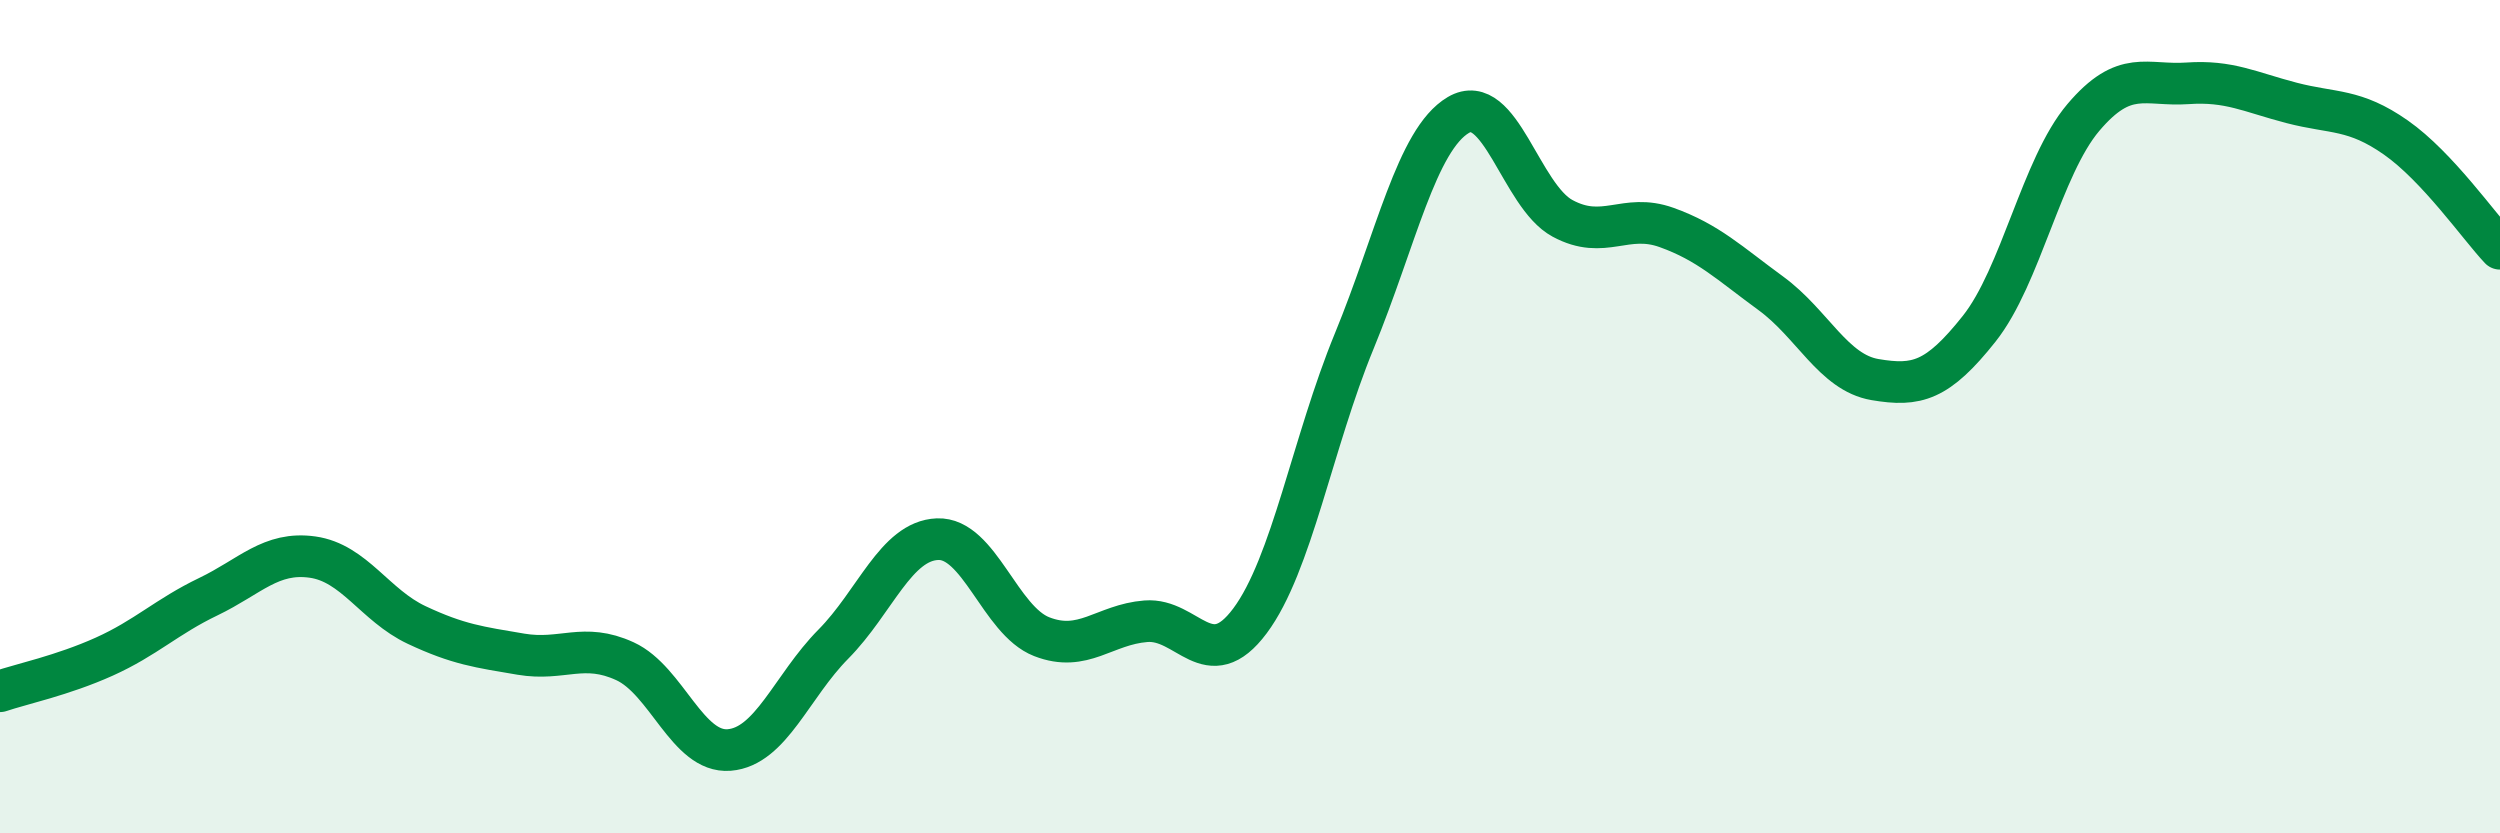 
    <svg width="60" height="20" viewBox="0 0 60 20" xmlns="http://www.w3.org/2000/svg">
      <path
        d="M 0,16.59 C 0.5,16.42 1.5,16.21 2.5,15.76 C 3.5,15.31 4,14.8 5,14.32 C 6,13.84 6.5,13.23 7.5,13.37 C 8.5,13.51 9,14.53 10,15 C 11,15.47 11.5,15.53 12.5,15.7 C 13.5,15.87 14,15.41 15,15.87 C 16,16.33 16.5,18.08 17.5,18 C 18.5,17.92 19,16.47 20,15.46 C 21,14.45 21.5,12.98 22.5,12.94 C 23.5,12.9 24,14.89 25,15.28 C 26,15.67 26.5,14.99 27.5,14.91 C 28.5,14.83 29,16.24 30,14.9 C 31,13.56 31.5,10.62 32.5,8.19 C 33.5,5.76 34,3.35 35,2.76 C 36,2.17 36.5,4.7 37.5,5.24 C 38.5,5.78 39,5.1 40,5.46 C 41,5.82 41.5,6.31 42.5,7.04 C 43.5,7.77 44,8.94 45,9.11 C 46,9.28 46.5,9.15 47.5,7.89 C 48.5,6.63 49,4 50,2.82 C 51,1.64 51.5,2.07 52.5,2 C 53.5,1.93 54,2.21 55,2.47 C 56,2.73 56.5,2.6 57.5,3.3 C 58.5,4 59.5,5.44 60,5.97L60 20L0 20Z"
        fill="#008740"
        opacity="0.1"
        stroke-linecap="round"
        stroke-linejoin="round"
      />
      <path
        d="M 0,16.59 C 0.5,16.42 1.5,16.21 2.5,15.76 C 3.5,15.31 4,14.8 5,14.32 C 6,13.84 6.5,13.23 7.5,13.37 C 8.5,13.51 9,14.53 10,15 C 11,15.47 11.5,15.53 12.5,15.7 C 13.5,15.87 14,15.41 15,15.87 C 16,16.33 16.5,18.08 17.5,18 C 18.5,17.92 19,16.47 20,15.46 C 21,14.45 21.5,12.98 22.5,12.94 C 23.5,12.9 24,14.89 25,15.28 C 26,15.67 26.5,14.99 27.5,14.91 C 28.5,14.83 29,16.24 30,14.9 C 31,13.56 31.5,10.62 32.5,8.19 C 33.5,5.76 34,3.35 35,2.76 C 36,2.17 36.5,4.7 37.5,5.24 C 38.5,5.78 39,5.1 40,5.46 C 41,5.82 41.5,6.31 42.5,7.04 C 43.5,7.77 44,8.94 45,9.11 C 46,9.28 46.5,9.15 47.5,7.89 C 48.5,6.63 49,4 50,2.82 C 51,1.64 51.5,2.07 52.5,2 C 53.5,1.93 54,2.21 55,2.47 C 56,2.73 56.5,2.6 57.5,3.3 C 58.5,4 59.5,5.44 60,5.97"
        stroke="#008740"
        stroke-width="1"
        fill="none"
        stroke-linecap="round"
        stroke-linejoin="round"
      />
    </svg>
  